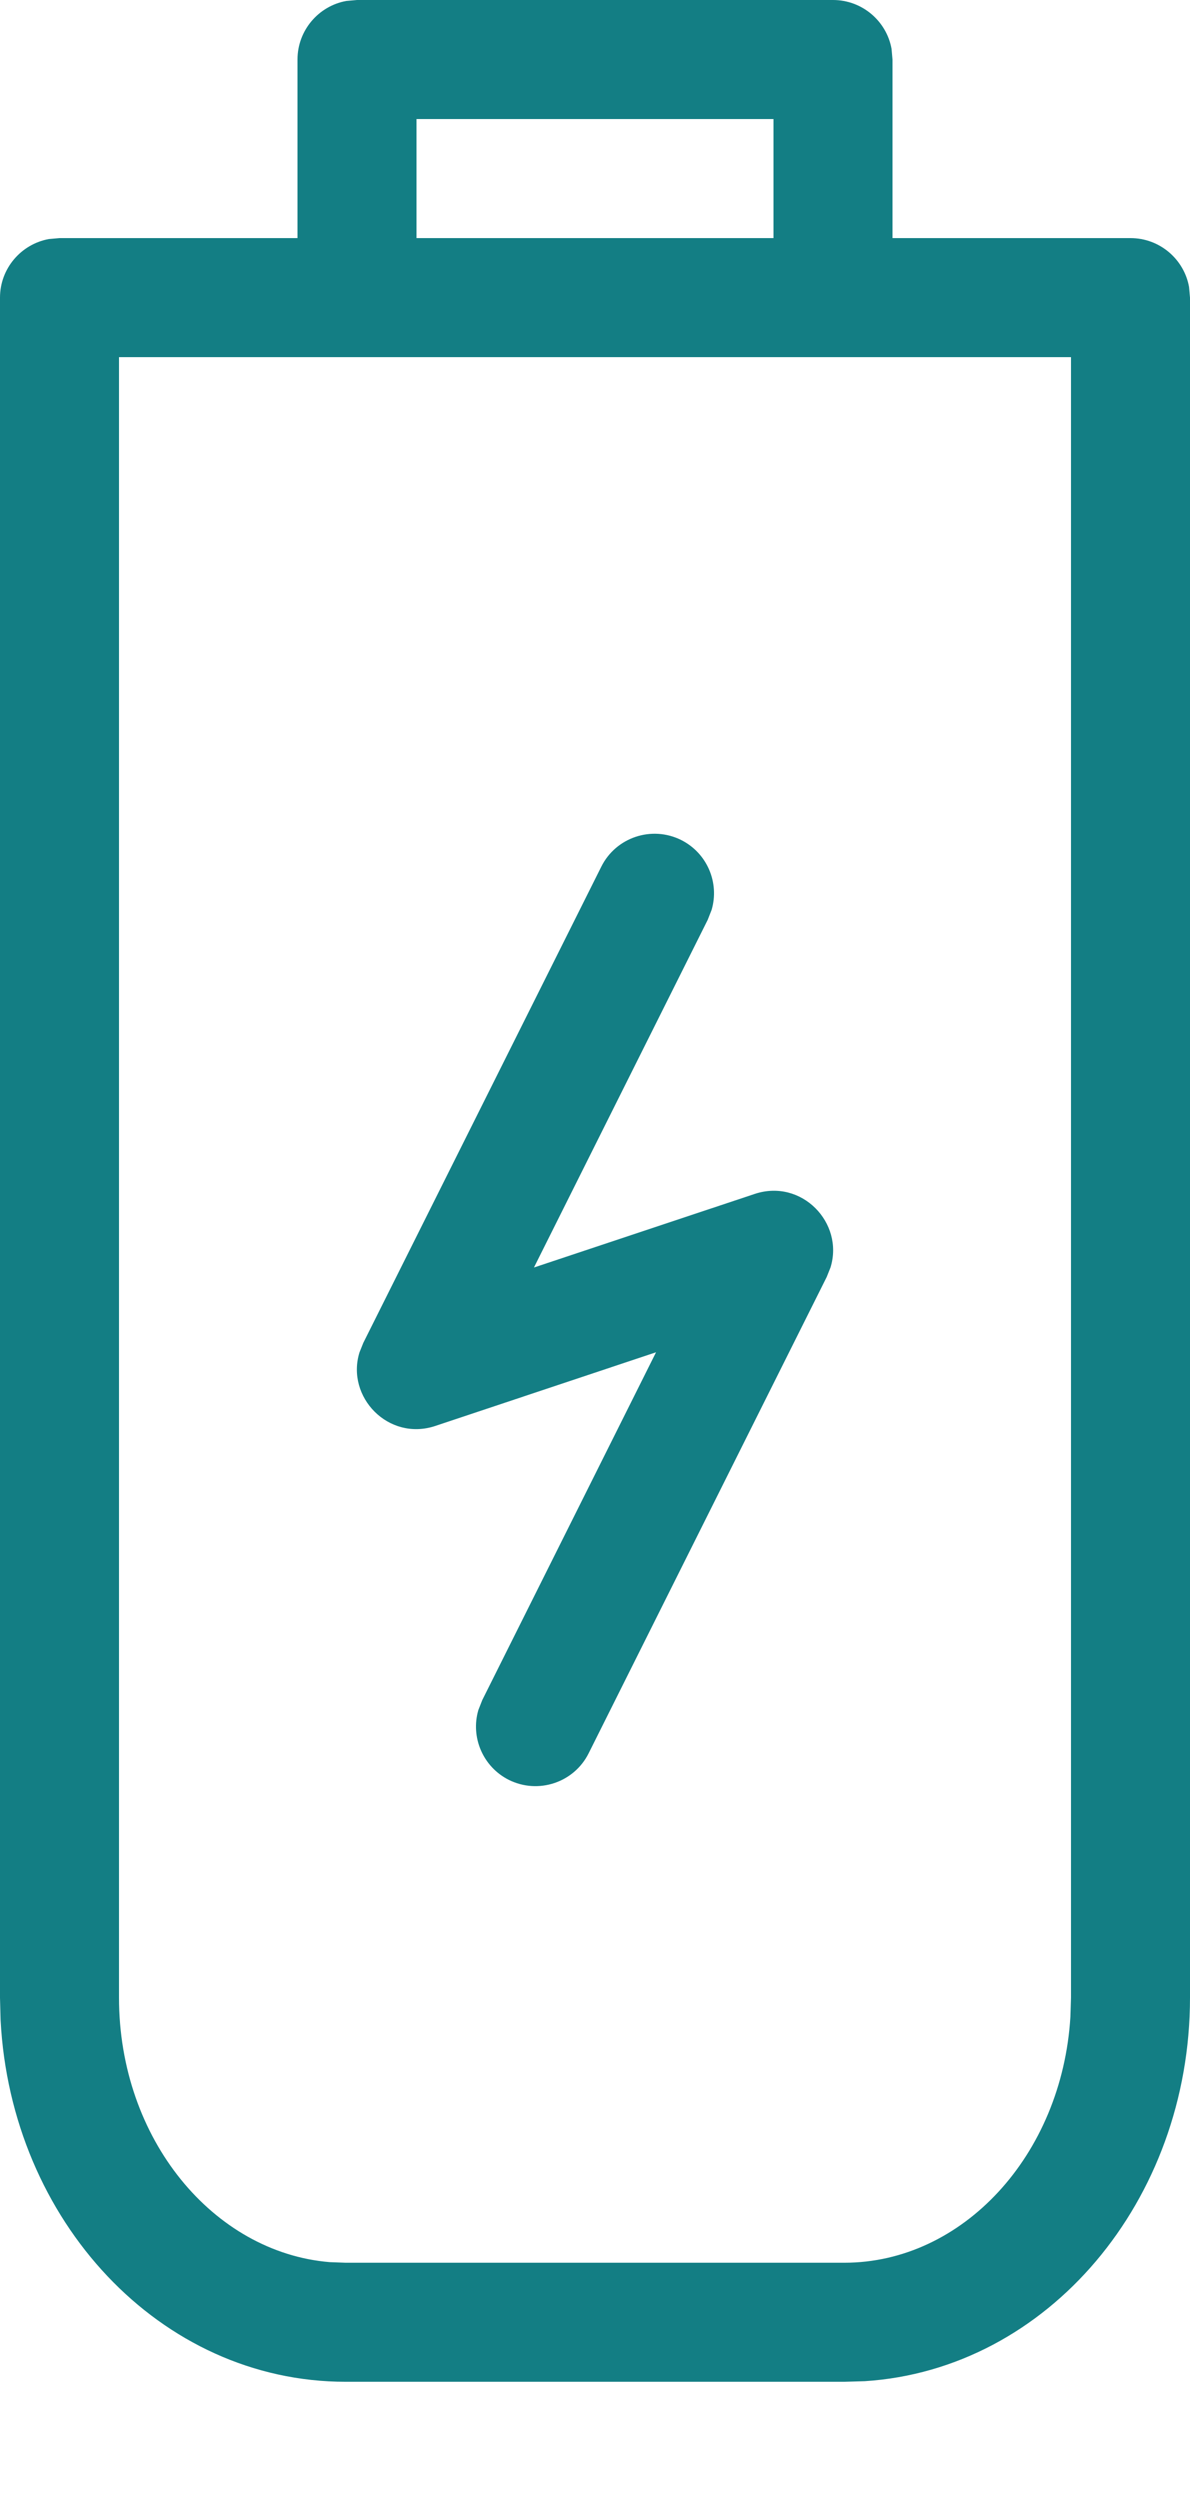 <?xml version="1.0" encoding="UTF-8"?>
<svg width="10px" height="21px" viewBox="0 0 10 21" version="1.1" xmlns="http://www.w3.org/2000/svg" xmlns:xlink="http://www.w3.org/1999/xlink">
    <title>Power</title>
    <g id="Page-1" stroke="none" stroke-width="1" fill="none" fill-rule="evenodd">
        <g id="Group" transform="translate(-7, -2)" fill="#137e84" fill-rule="nonzero">
            <g id="icon-color">
                <path d="M14,2 C14.245,2 14.45,2.177 14.492,2.41 L14.5,2.5 L14.5,4 L16.5,4 C16.745,4 16.95,4.177 16.992,4.41 L17,4.5 L17,18.78 C17,20.486 15.804,21.903 14.267,22.002 L14.095,22.007 L9.905,22.007 C8.344,22.007 7.092,20.652 7.005,18.969 L7,18.78 L7,4.5 C7,4.255 7.177,4.051 7.41,4.008 L7.5,4 L9.5,4 L9.5,2.5 C9.5,2.255 9.677,2.05 9.91,2.008 L10,2 L14,2 Z M16,5 L8,5 L8,18.78 C8,19.969 8.794,20.921 9.771,21.002 L9.905,21.007 L14.095,21.007 C15.087,21.007 15.924,20.107 15.995,18.941 L16,18.78 L16,5 Z M12.053,9.28 C12.176,9.033 12.477,8.933 12.724,9.056 C12.943,9.166 13.047,9.415 12.98,9.643 L12.947,9.727 L11.487,12.647 L13.342,12.029 C13.736,11.898 14.095,12.272 13.979,12.647 L13.947,12.727 L11.947,16.727 C11.824,16.974 11.523,17.074 11.276,16.951 C11.057,16.841 10.953,16.591 11.02,16.364 L11.053,16.28 L12.513,13.359 L10.658,13.978 C10.264,14.109 9.905,13.734 10.021,13.36 L10.053,13.28 L12.053,9.28 Z M13.5,3 L10.5,3 L10.5,4 L13.5,4 L13.5,3 Z"></path>
            </g>
        </g>
    </g>
</svg>